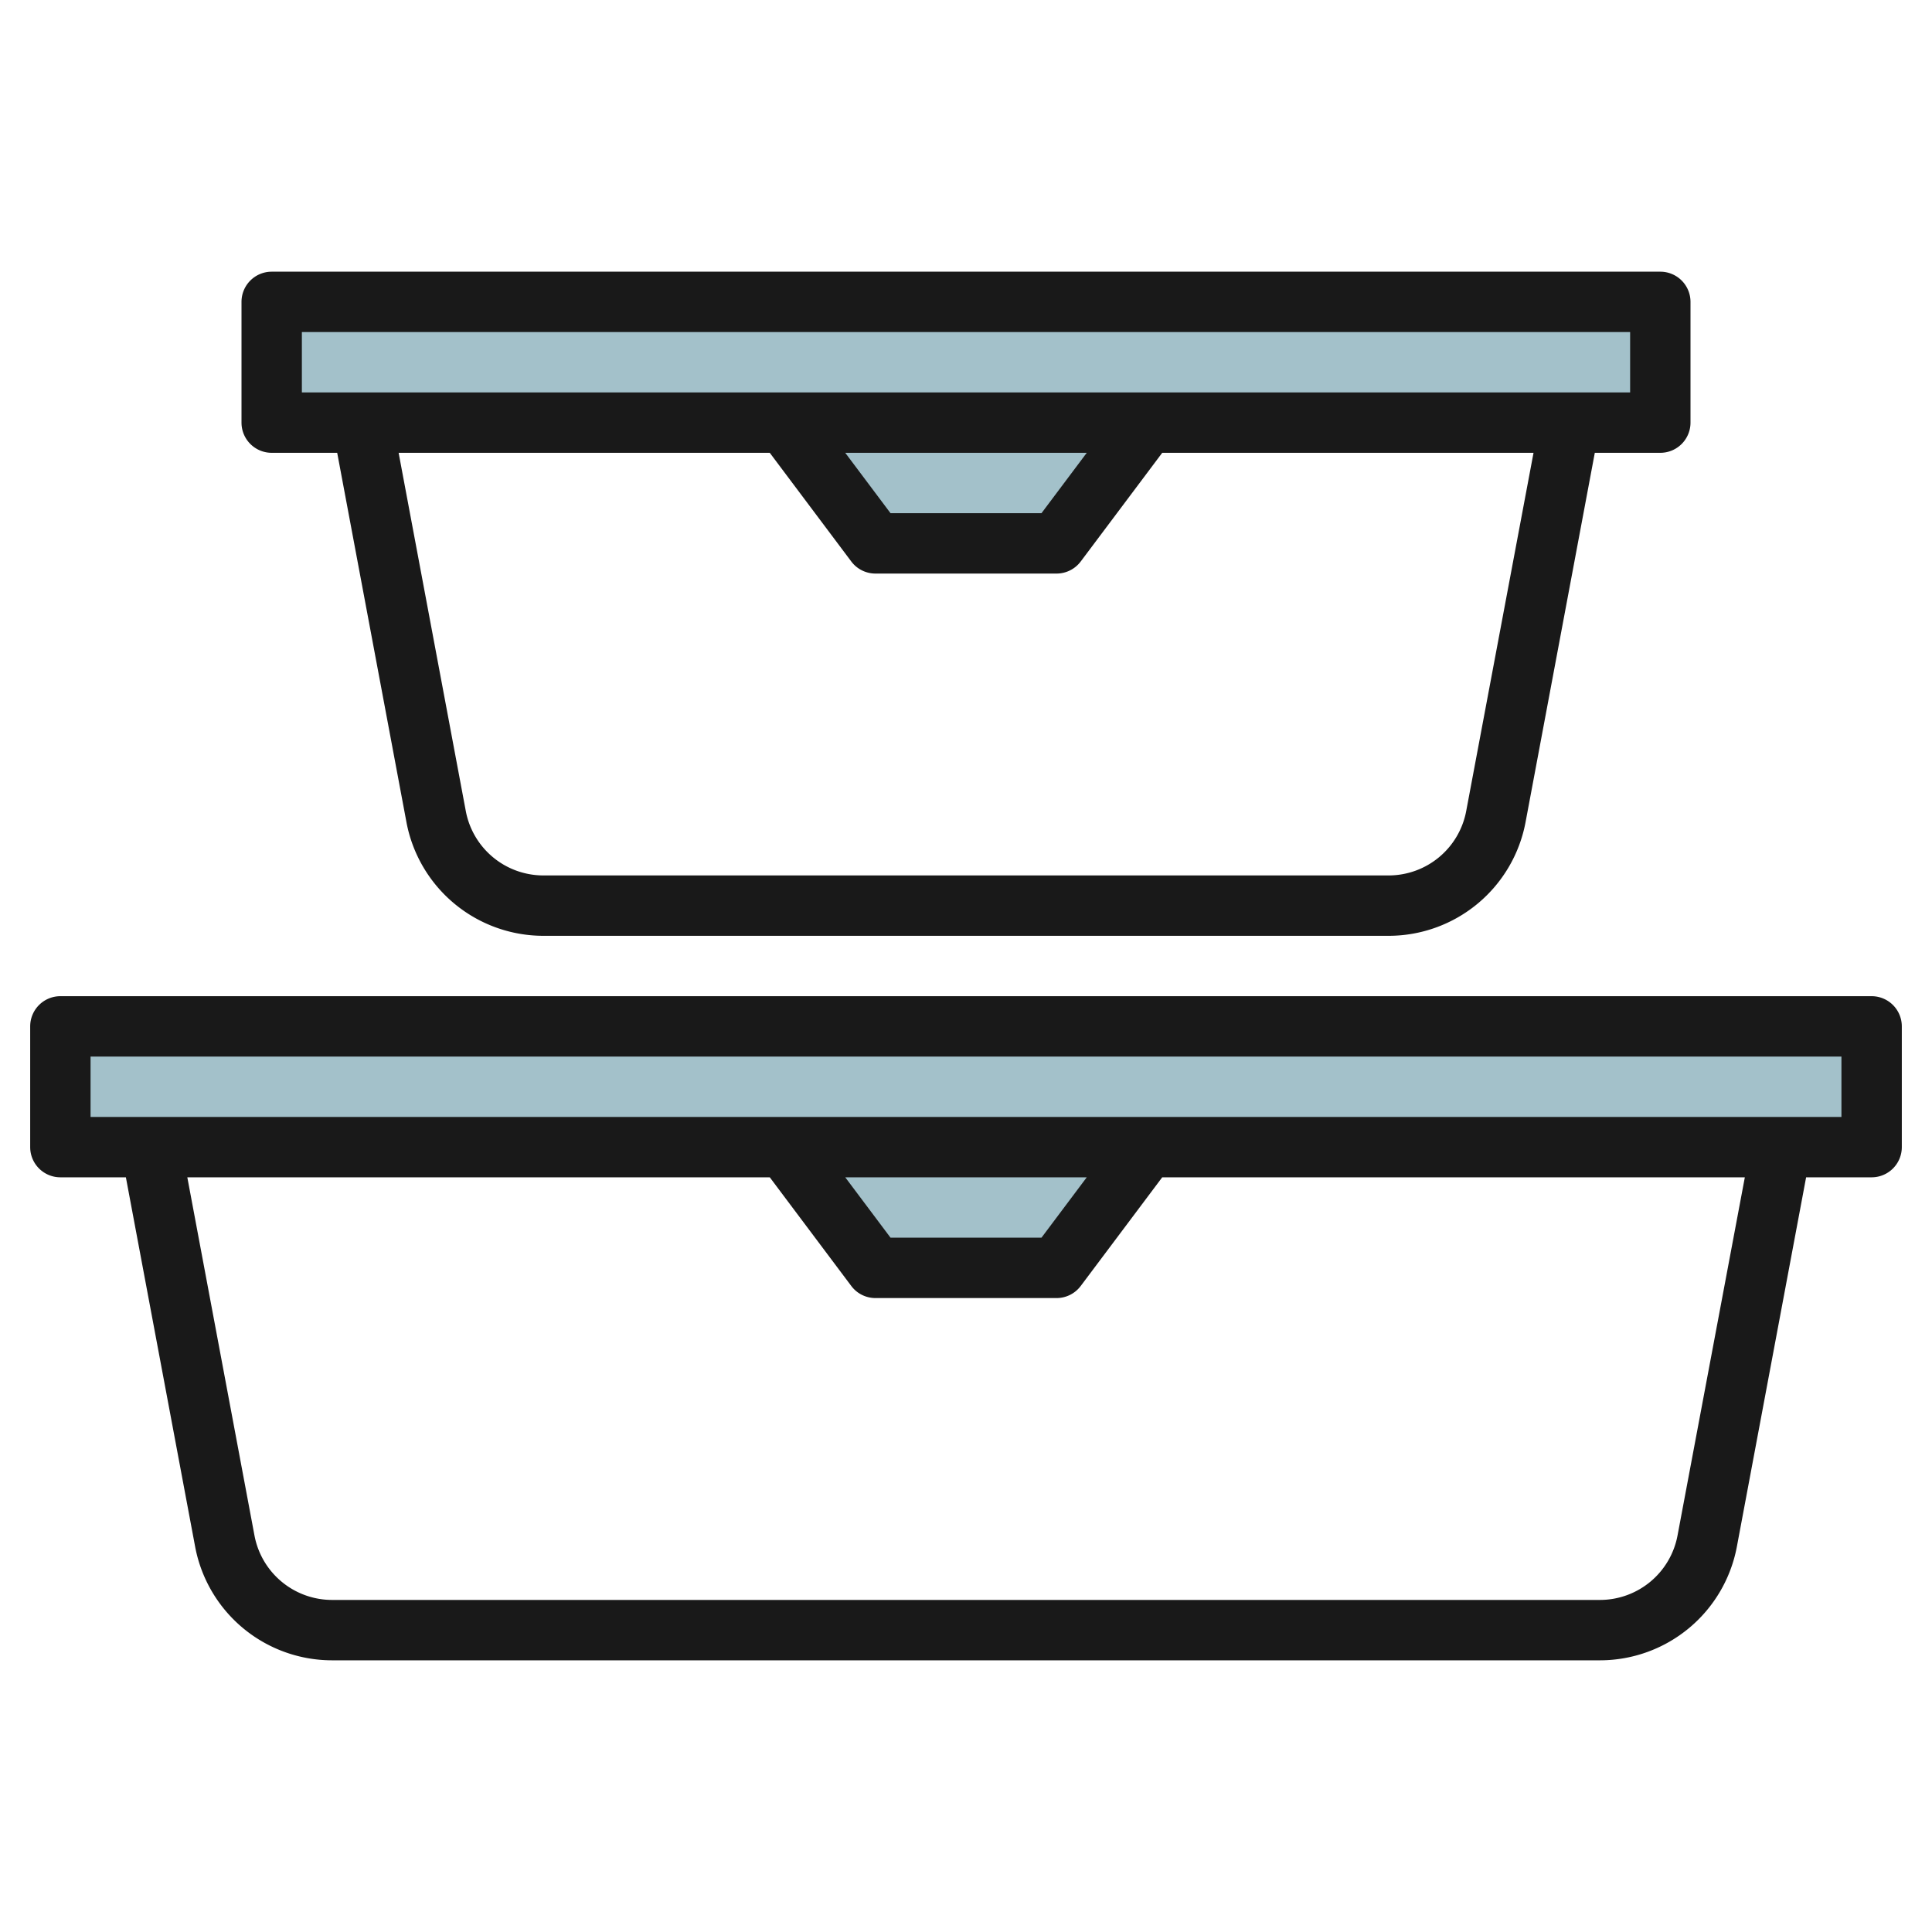<svg height="512" viewBox="0 0 64 64" width="512" xmlns="http://www.w3.org/2000/svg"><g id="Layer_5" data-name="Layer 5"><g fill="#a3c1ca"><path d="m2 34h60v4h-60z"/><path d="m26 38 3 4h6l3-4"/><path d="m9 10h46v4h-46z"/><path d="m26 14 3 4h6l3-4"/></g><path d="m2 39h2.17l2.294 12.235a4.617 4.617 0 0 0 4.536 3.765h42a4.617 4.617 0 0 0 4.536-3.765l2.294-12.235h2.17a1 1 0 0 0 1-1v-4a1 1 0 0 0 -1-1h-60a1 1 0 0 0 -1 1v4a1 1 0 0 0 1 1zm53.57 11.867a2.617 2.617 0 0 1 -2.57 2.133h-42a2.617 2.617 0 0 1 -2.57-2.133l-2.225-11.867h19.295l2.7 3.6a1 1 0 0 0 .8.4h6a1 1 0 0 0 .8-.4l2.7-3.6h19.3zm-27.57-11.867h8l-1.5 2h-5zm-25-4h58v2h-58z" fill="#191919"/><path d="m9 15h2.17l2.294 12.235a4.617 4.617 0 0 0 4.536 3.765h28a4.617 4.617 0 0 0 4.536-3.765l2.294-12.235h2.17a1 1 0 0 0 1-1v-4a1 1 0 0 0 -1-1h-46a1 1 0 0 0 -1 1v4a1 1 0 0 0 1 1zm39.57 11.867a2.617 2.617 0 0 1 -2.57 2.133h-28a2.617 2.617 0 0 1 -2.57-2.133l-2.225-11.867h12.295l2.7 3.6a1 1 0 0 0 .8.4h6a1 1 0 0 0 .8-.4l2.7-3.6h12.3zm-20.57-11.867h8l-1.5 2h-5zm-18-4h44v2h-44z" fill="#191919"/></g></svg>